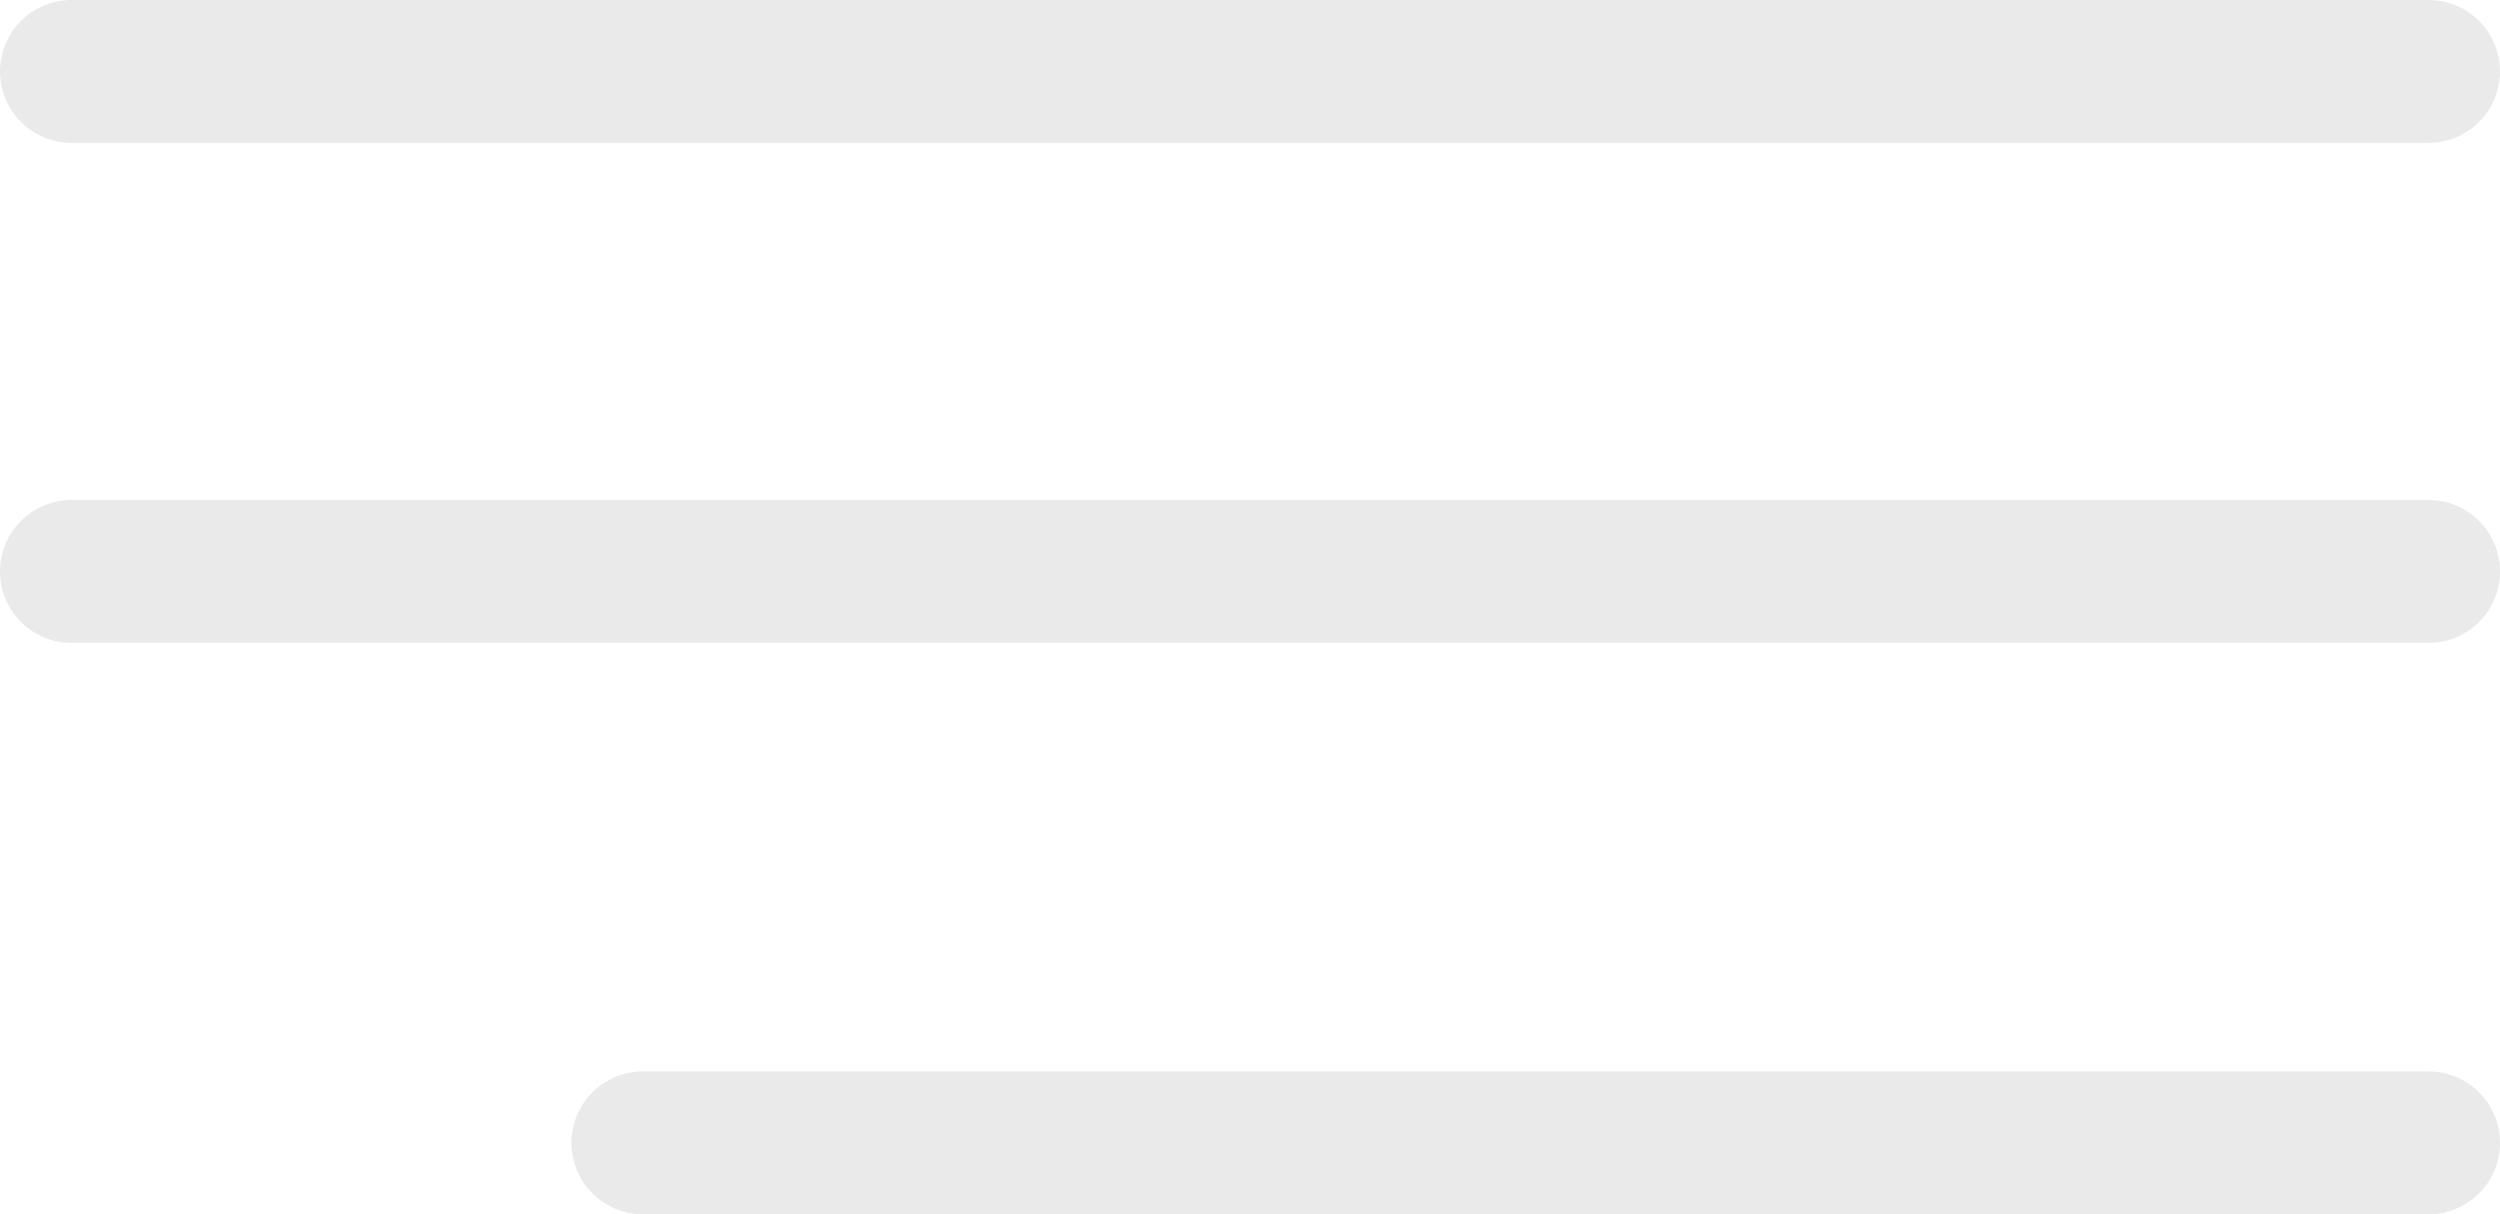 <?xml version="1.0" encoding="UTF-8"?> <svg xmlns="http://www.w3.org/2000/svg" width="35" height="17" viewBox="0 0 35 17" fill="none"><path d="M1 1H34" stroke="#EAEAEA" stroke-width="2" stroke-linecap="round"></path><path d="M1 8H34" stroke="#EAEAEA" stroke-width="2" stroke-linecap="round"></path><path d="M9 16H34" stroke="#EAEAEA" stroke-width="2" stroke-linecap="round"></path></svg> 